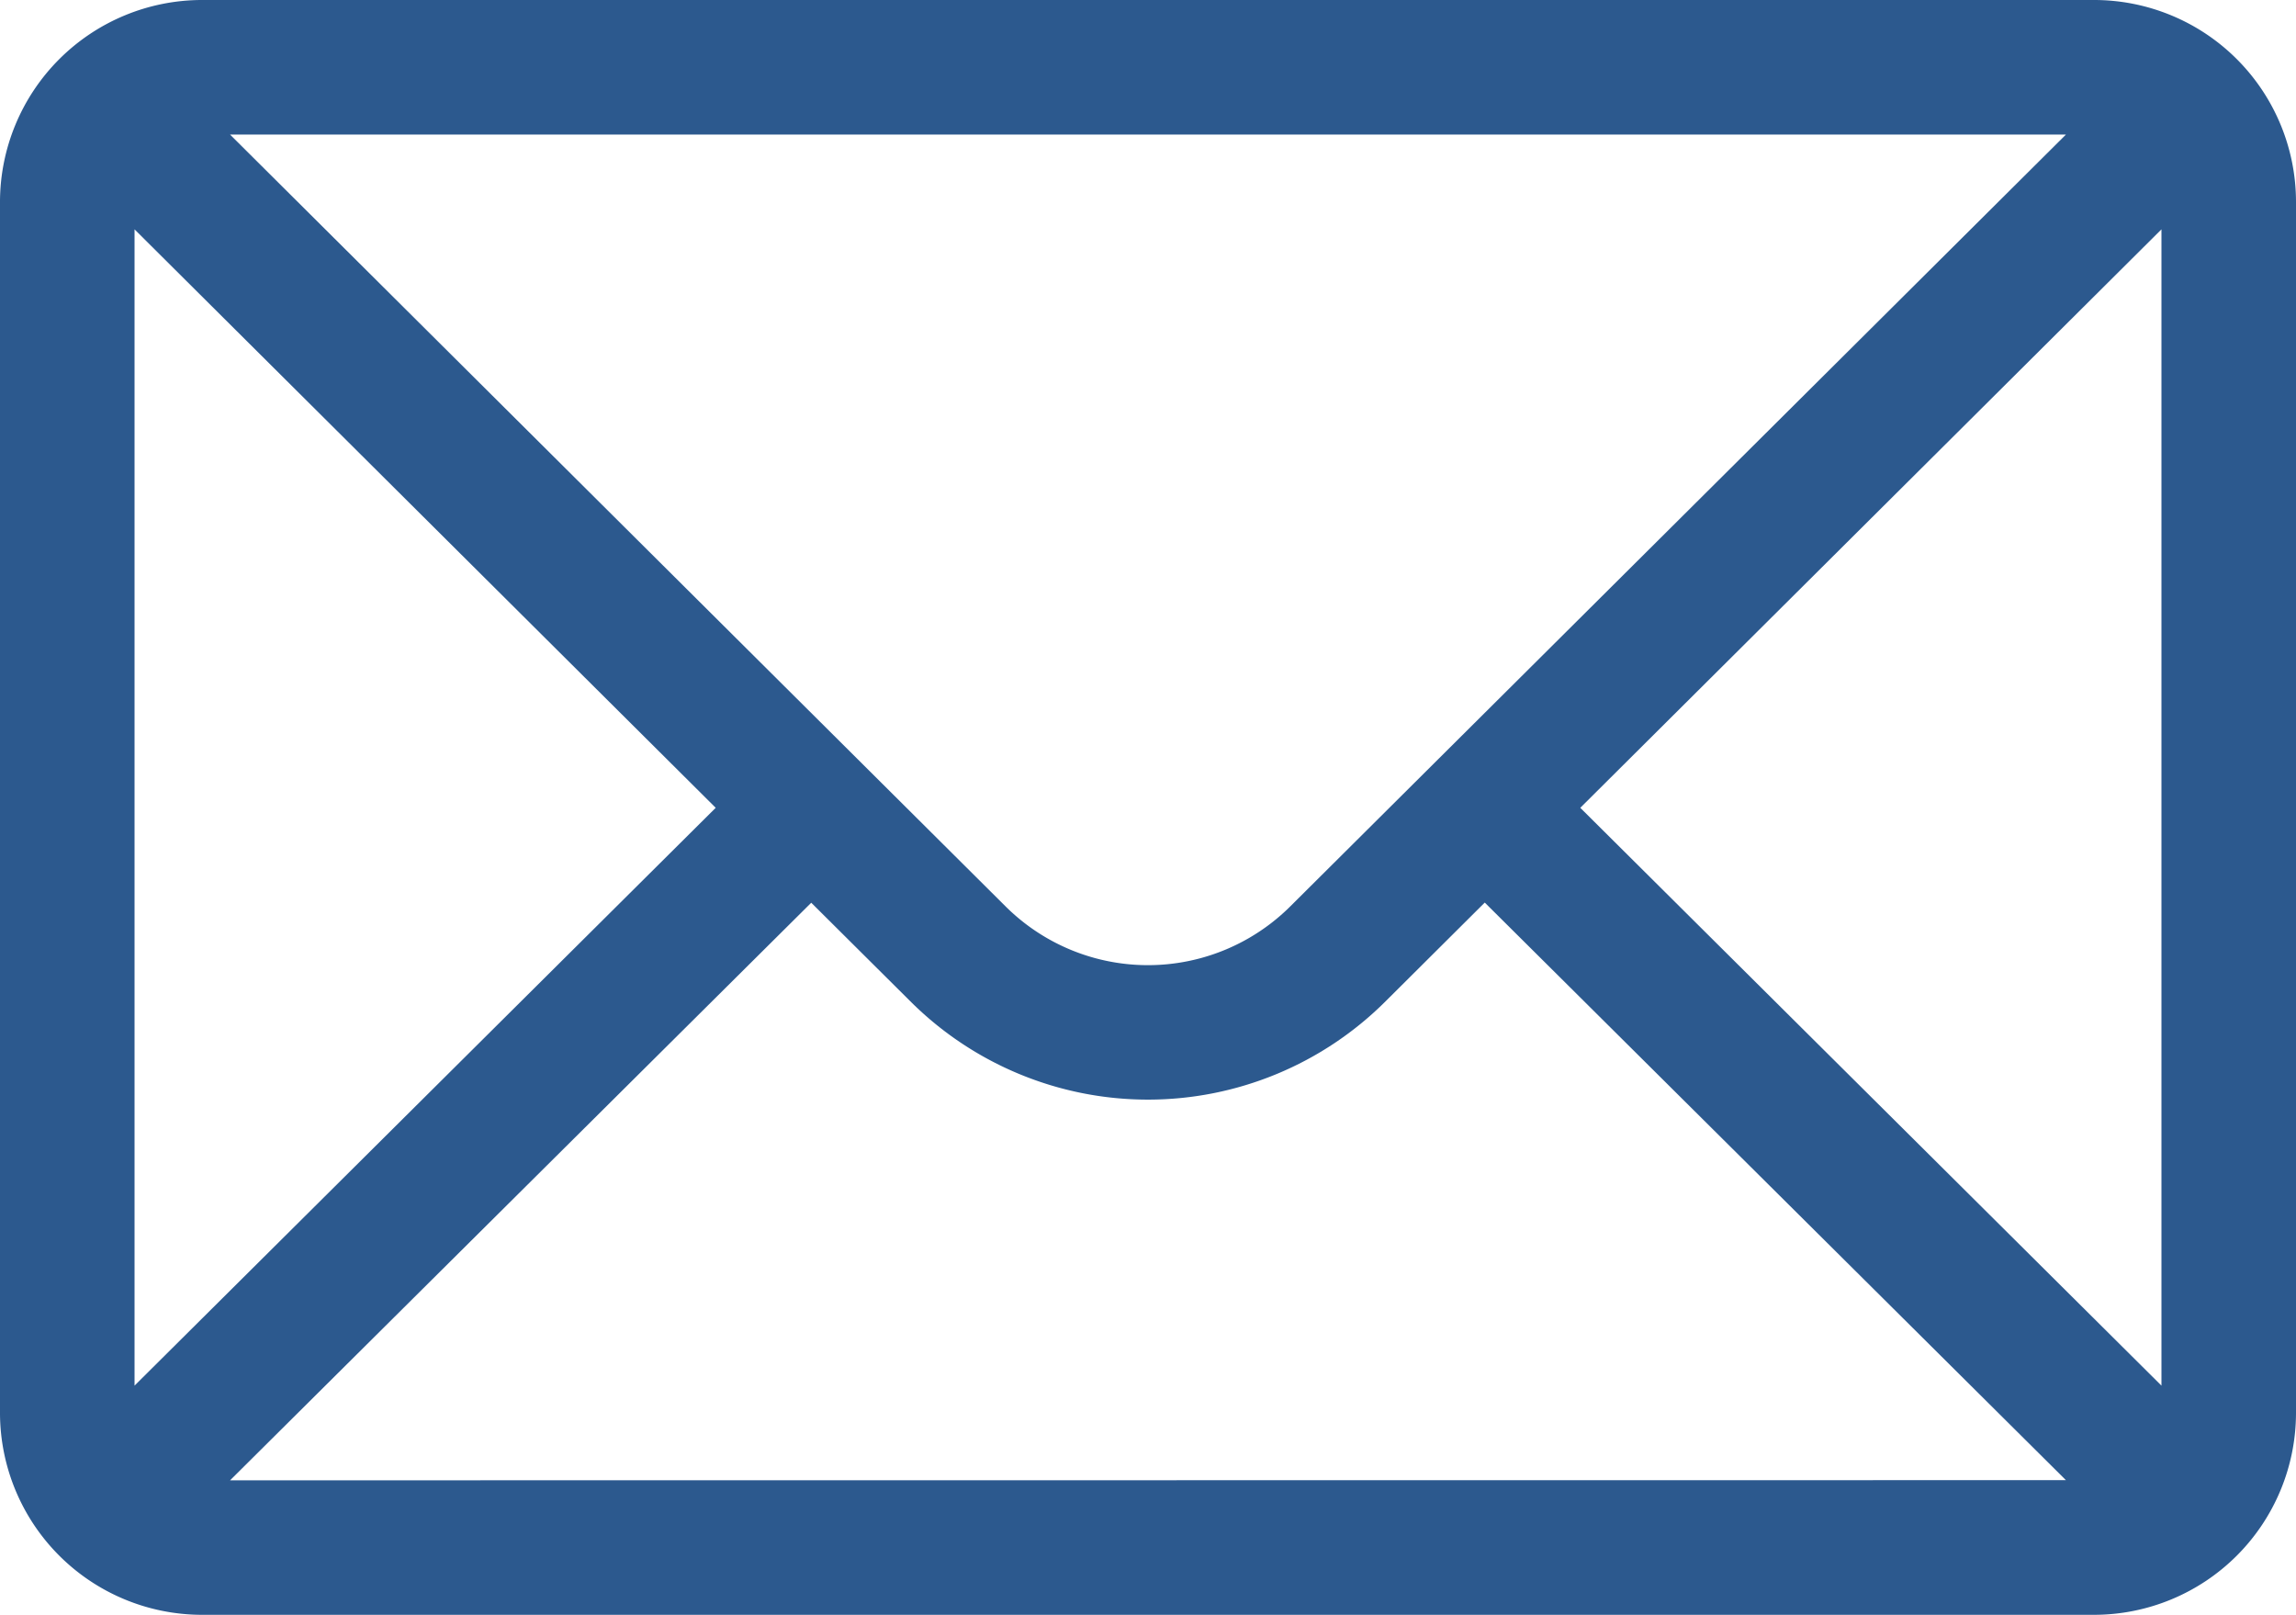 <svg xmlns="http://www.w3.org/2000/svg" width="28.84" height="20.278" viewBox="0 0 28.84 20.278">
  <g id="mail_4_" data-name="mail (4)" transform="translate(0 -76)">
    <g id="Group_11471" data-name="Group 11471" transform="translate(0 76)">
      <path id="Path_30071" data-name="Path 30071" d="M26.305,76H2.535A2.539,2.539,0,0,0,0,78.535V93.743a2.539,2.539,0,0,0,2.535,2.535h23.77a2.538,2.538,0,0,0,2.535-2.535V78.535A2.537,2.537,0,0,0,26.305,76Zm-.355,1.69-9.738,9.687a2.535,2.535,0,0,1-3.586,0L2.89,77.69ZM1.69,93.4V78.88l7.3,7.264Zm1.2,1.189,7.3-7.253,1.243,1.236a4.225,4.225,0,0,0,5.973,0l1.244-1.238,7.3,7.253ZM27.15,93.4l-7.3-7.256,7.3-7.264Z" transform="translate(0 -76)" fill="#2c598e"/>
    </g>
  </g>
</svg>

